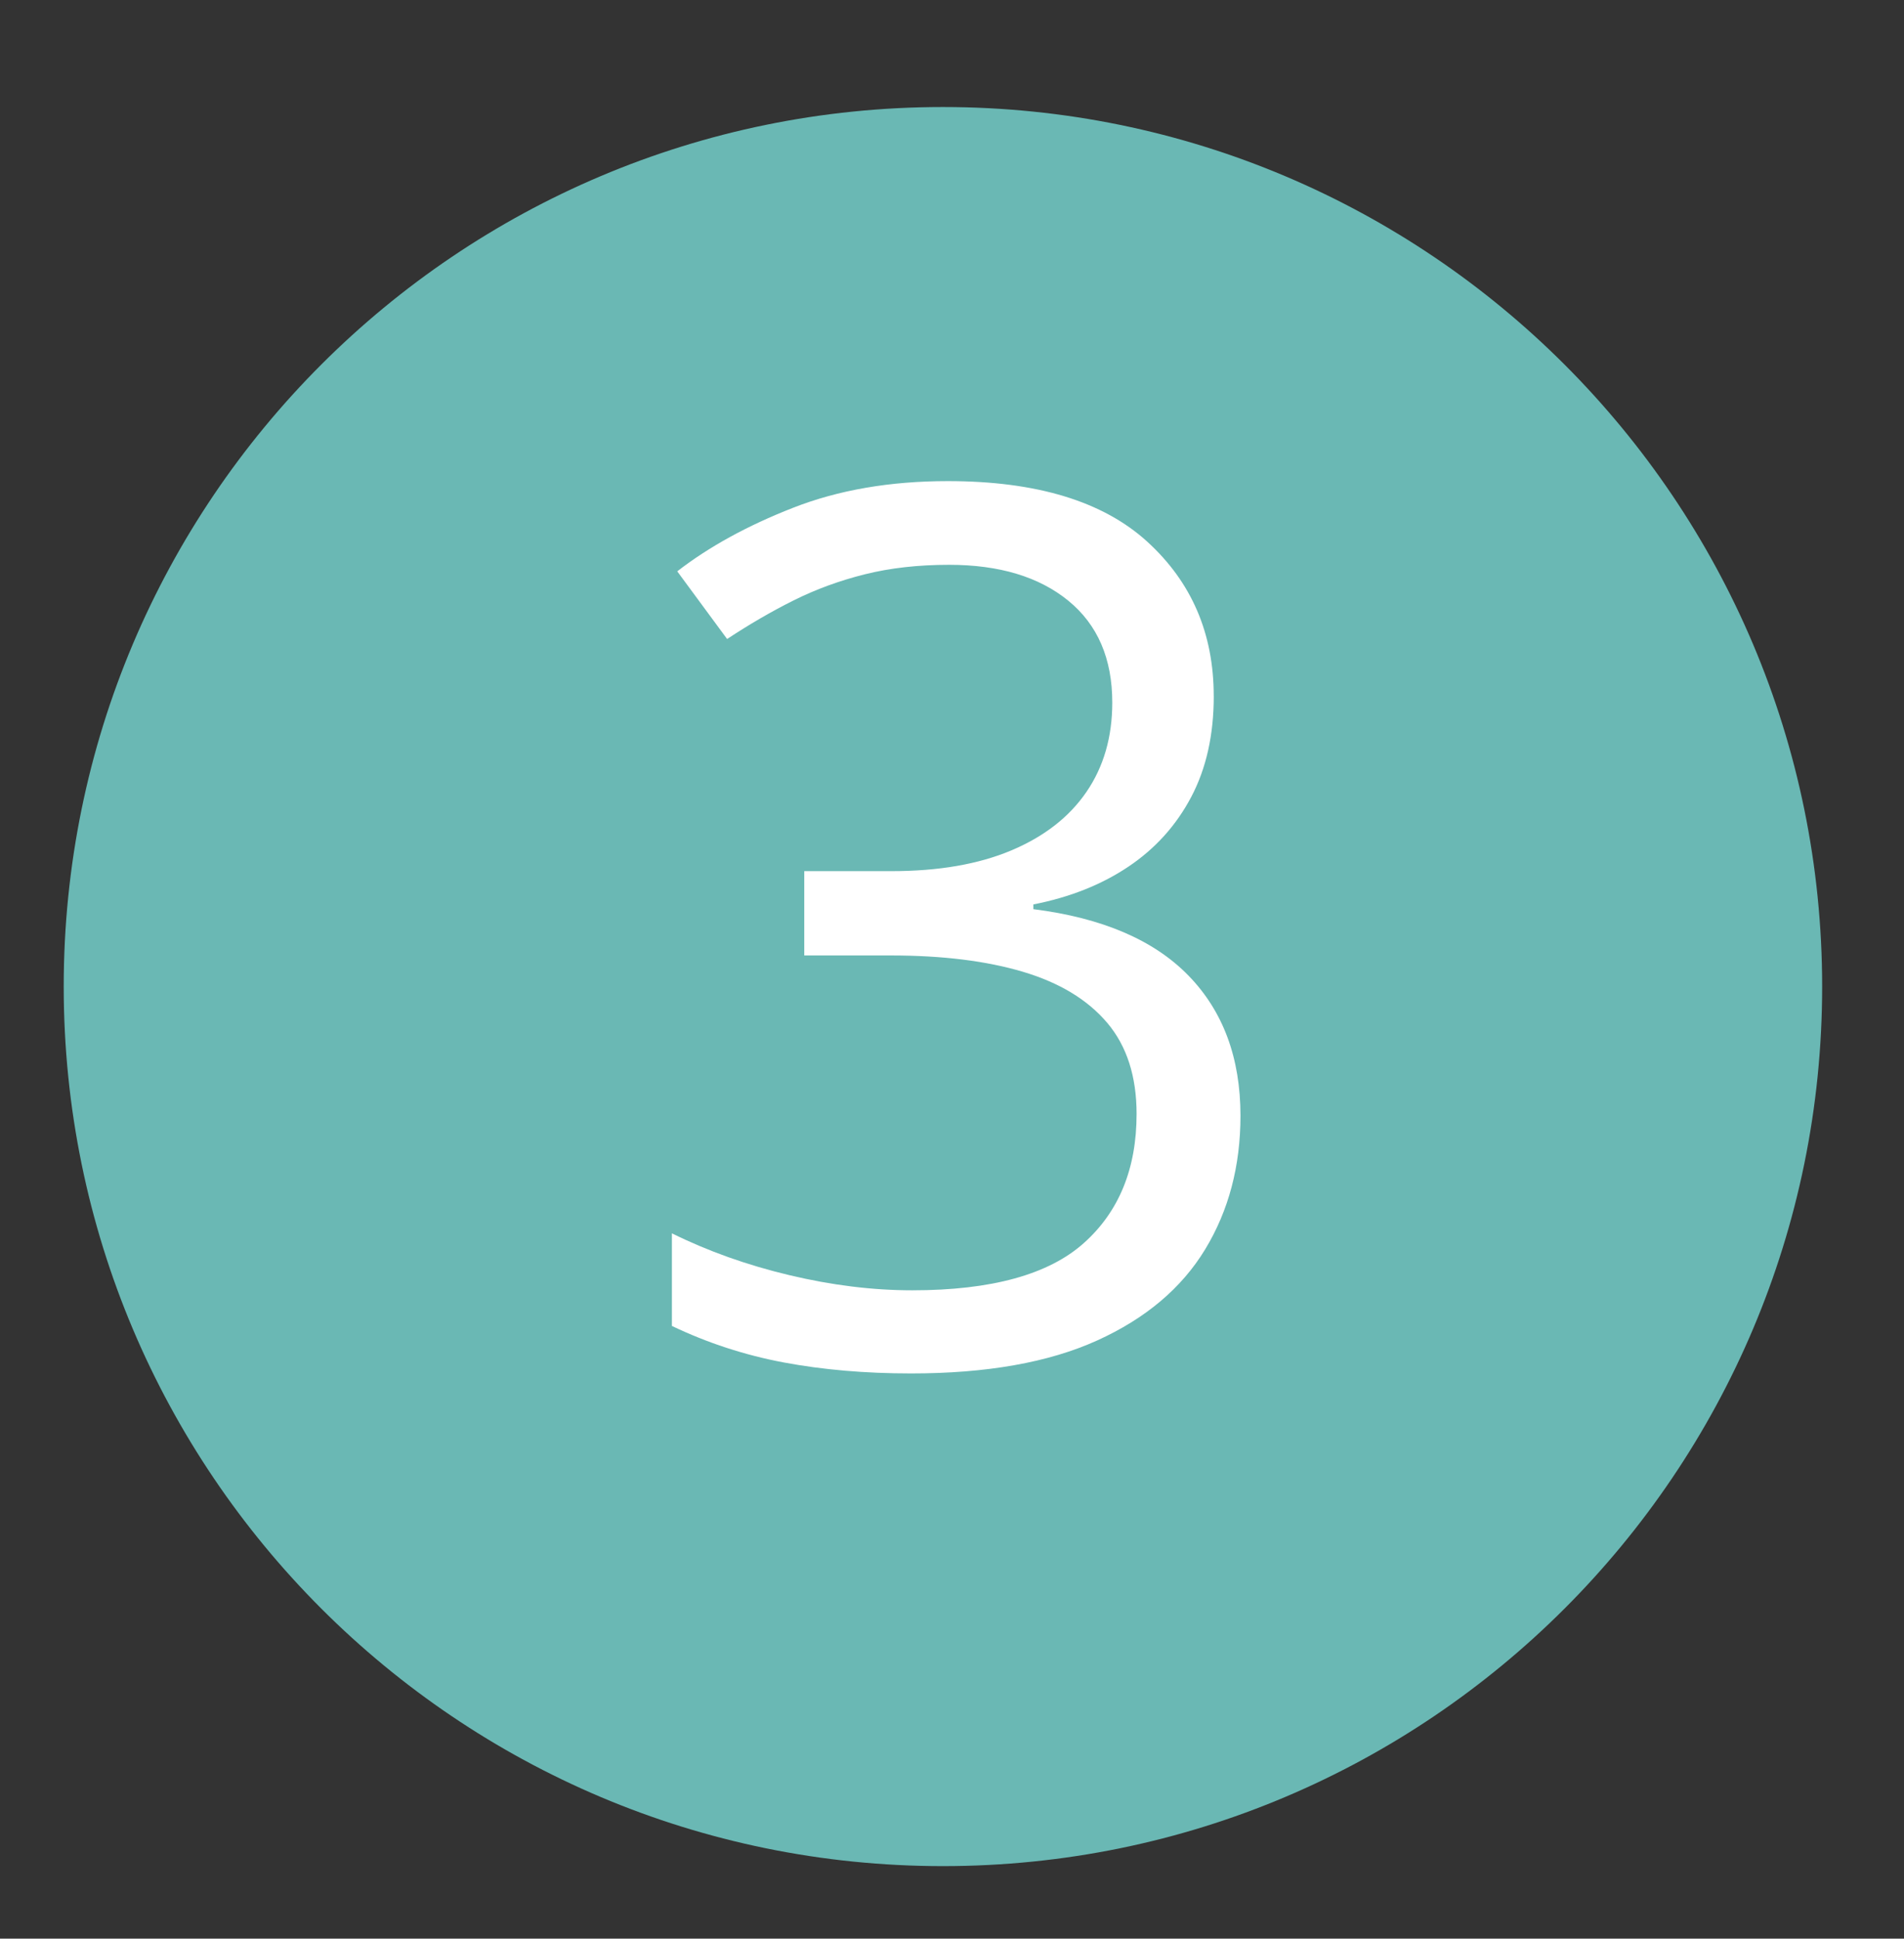 <?xml version="1.0" encoding="UTF-8"?><svg id="a" xmlns="http://www.w3.org/2000/svg" viewBox="0 0 595.28 605.89"><rect x="0" y="0" width="595.28" height="605.89" fill="#333333" stroke="none"/><defs><style>.e{fill:#fff;}.f{fill:#6ab8b4;}.g{fill:none;}</style></defs><path id="b" class="f" d="M569.69,308.33c0,151.82-123.07,274.89-274.89,274.89S19.92,460.15,19.92,308.33,142.99,33.45,294.8,33.45s274.89,123.07,274.89,274.89"/><rect id="c" class="g" x="171.92" y="75.5" width="240.67" height="476"/><rect id="d" class="g" x="171.92" y="75.5" width="240.67" height="476"/><path class="e" d="M379.48,217.54c0,12.12-2.35,22.64-7.05,31.54-4.7,8.91-11.26,16.17-19.67,21.8-8.41,5.63-18.31,9.56-29.69,11.78v1.48c21.52,2.72,37.7,9.65,48.52,20.78,10.82,11.13,16.24,25.73,16.24,43.79,0,15.71-3.68,29.63-11.04,41.75-7.36,12.12-18.62,21.62-33.77,28.48-15.15,6.87-34.54,10.3-58.17,10.3-14.35,0-27.62-1.15-39.8-3.43-12.19-2.29-23.84-6.09-34.98-11.41v-28.95c11.25,5.57,23.5,9.93,36.74,13.08,13.23,3.15,26.04,4.73,38.41,4.73,24.74,0,42.61-4.92,53.62-14.75,11.01-9.83,16.51-23.29,16.51-40.36,0-11.75-3.06-21.25-9.18-28.48s-14.91-12.55-26.35-15.96c-11.44-3.4-25.21-5.1-41.28-5.1h-27.09v-26.35h27.28c14.72,0,27.21-2.16,37.48-6.49,10.27-4.33,18.09-10.42,23.47-18.28,5.38-7.85,8.07-17.16,8.07-27.92,0-13.73-4.58-24.34-13.73-31.82-9.16-7.48-21.59-11.23-37.29-11.23-9.65,0-18.43,.99-26.35,2.97-7.92,1.98-15.34,4.7-22.27,8.16-6.93,3.46-13.86,7.49-20.78,12.06l-15.59-21.15c9.89-7.67,21.96-14.29,36.18-19.85,14.22-5.57,30.37-8.35,48.43-8.35,27.71,0,48.49,6.31,62.34,18.93,13.85,12.62,20.78,28.7,20.78,48.24Z"/></svg>